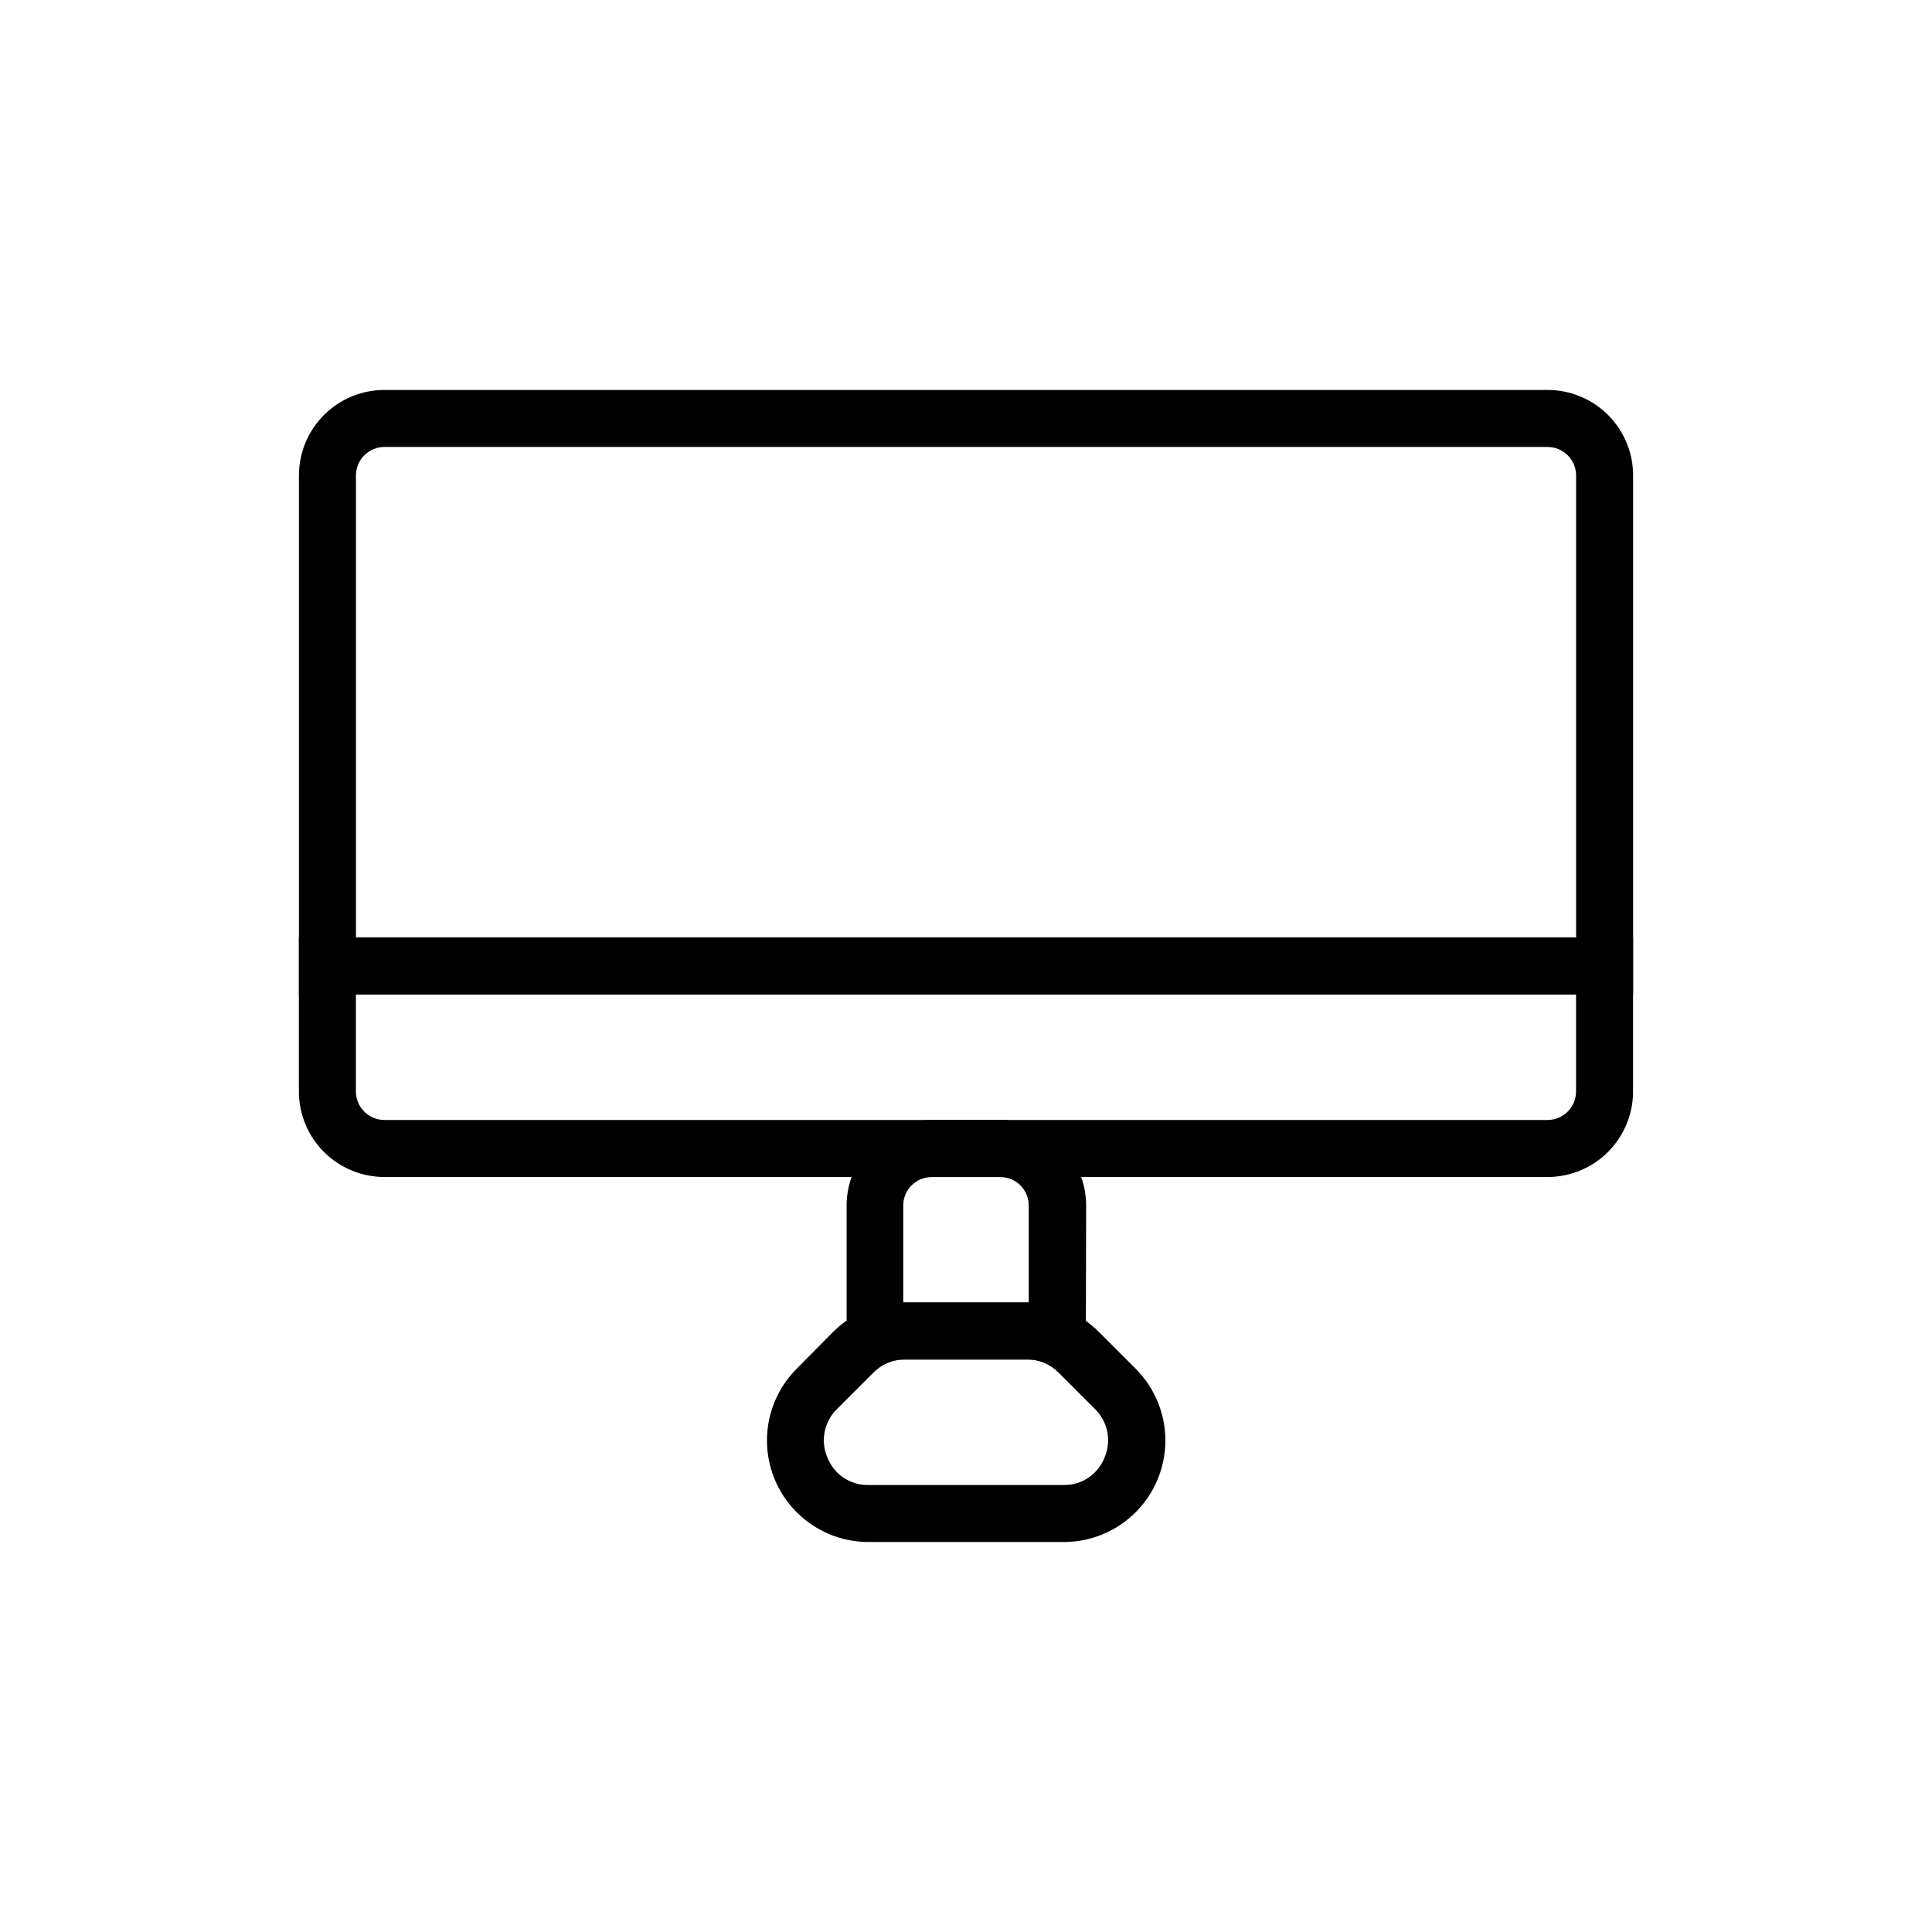 <?xml version="1.0" encoding="UTF-8"?>
<!-- Uploaded to: ICON Repo, www.svgrepo.com, Generator: ICON Repo Mixer Tools -->
<svg fill="#000000" width="800px" height="800px" version="1.1" viewBox="144 144 512 512" xmlns="http://www.w3.org/2000/svg">
 <g>
  <path d="m576.79 407.55h-353.57v-137.54c0-6.012 2.391-11.781 6.641-16.031 4.254-4.25 10.02-6.641 16.031-6.641h308.23c6.012 0 11.781 2.391 16.031 6.641 4.254 4.25 6.641 10.02 6.641 16.031zm-338.46-15.113h323.35v-122.43c0-4.172-3.383-7.559-7.559-7.559h-308.23c-4.172 0-7.559 3.387-7.559 7.559z"/>
  <path d="m554.11 455.92h-308.23c-6.012 0-11.777-2.391-16.031-6.641-4.25-4.25-6.641-10.02-6.641-16.031v-40.809h353.57v40.809c0 6.012-2.387 11.781-6.641 16.031-4.25 4.25-10.02 6.641-16.031 6.641zm-315.79-48.367v25.695c0 4.172 3.387 7.559 7.559 7.559h308.23c4.176 0 7.559-3.387 7.559-7.559v-25.695z"/>
  <path d="m431.74 504.29h-55.418c-4.398 0-7.961-3.562-7.961-7.957v-32.852c0.012-6.008 2.406-11.766 6.656-16.016 4.246-4.246 10.008-6.641 16.016-6.652h18.137c6.008 0.012 11.766 2.406 16.016 6.652 4.25 4.25 6.641 10.008 6.656 16.016zm-48.367-15.113h33.25l0.004-25.695c0-4.172-3.383-7.555-7.559-7.555h-18.137c-4.172 0-7.559 3.383-7.559 7.555z"/>
  <path d="m425.84 552.65h-51.691c-7.137-0.004-13.98-2.84-19.023-7.891-5.047-5.051-7.875-11.898-7.871-19.035 0.008-7.137 2.848-13.98 7.902-19.02l9.57-9.676c5.023-5.059 11.867-7.891 18.996-7.859h32.344c7.199-0.086 14.125 2.75 19.195 7.859l9.672 9.672v0.004c5.055 5.039 7.894 11.883 7.902 19.02 0.004 7.137-2.824 13.984-7.871 19.035-5.043 5.051-11.887 7.887-19.023 7.891zm-42.02-48.367h0.004c-3.117-0.012-6.113 1.223-8.316 3.43l-9.672 9.672c-3.441 3.332-4.465 8.445-2.57 12.848 1.723 4.488 6.078 7.41 10.883 7.305h51.691c4.805 0.105 9.16-2.816 10.883-7.305 1.895-4.402 0.871-9.516-2.57-12.848l-9.672-9.672c-2.203-2.207-5.195-3.441-8.312-3.43z"/>
 </g>
</svg>